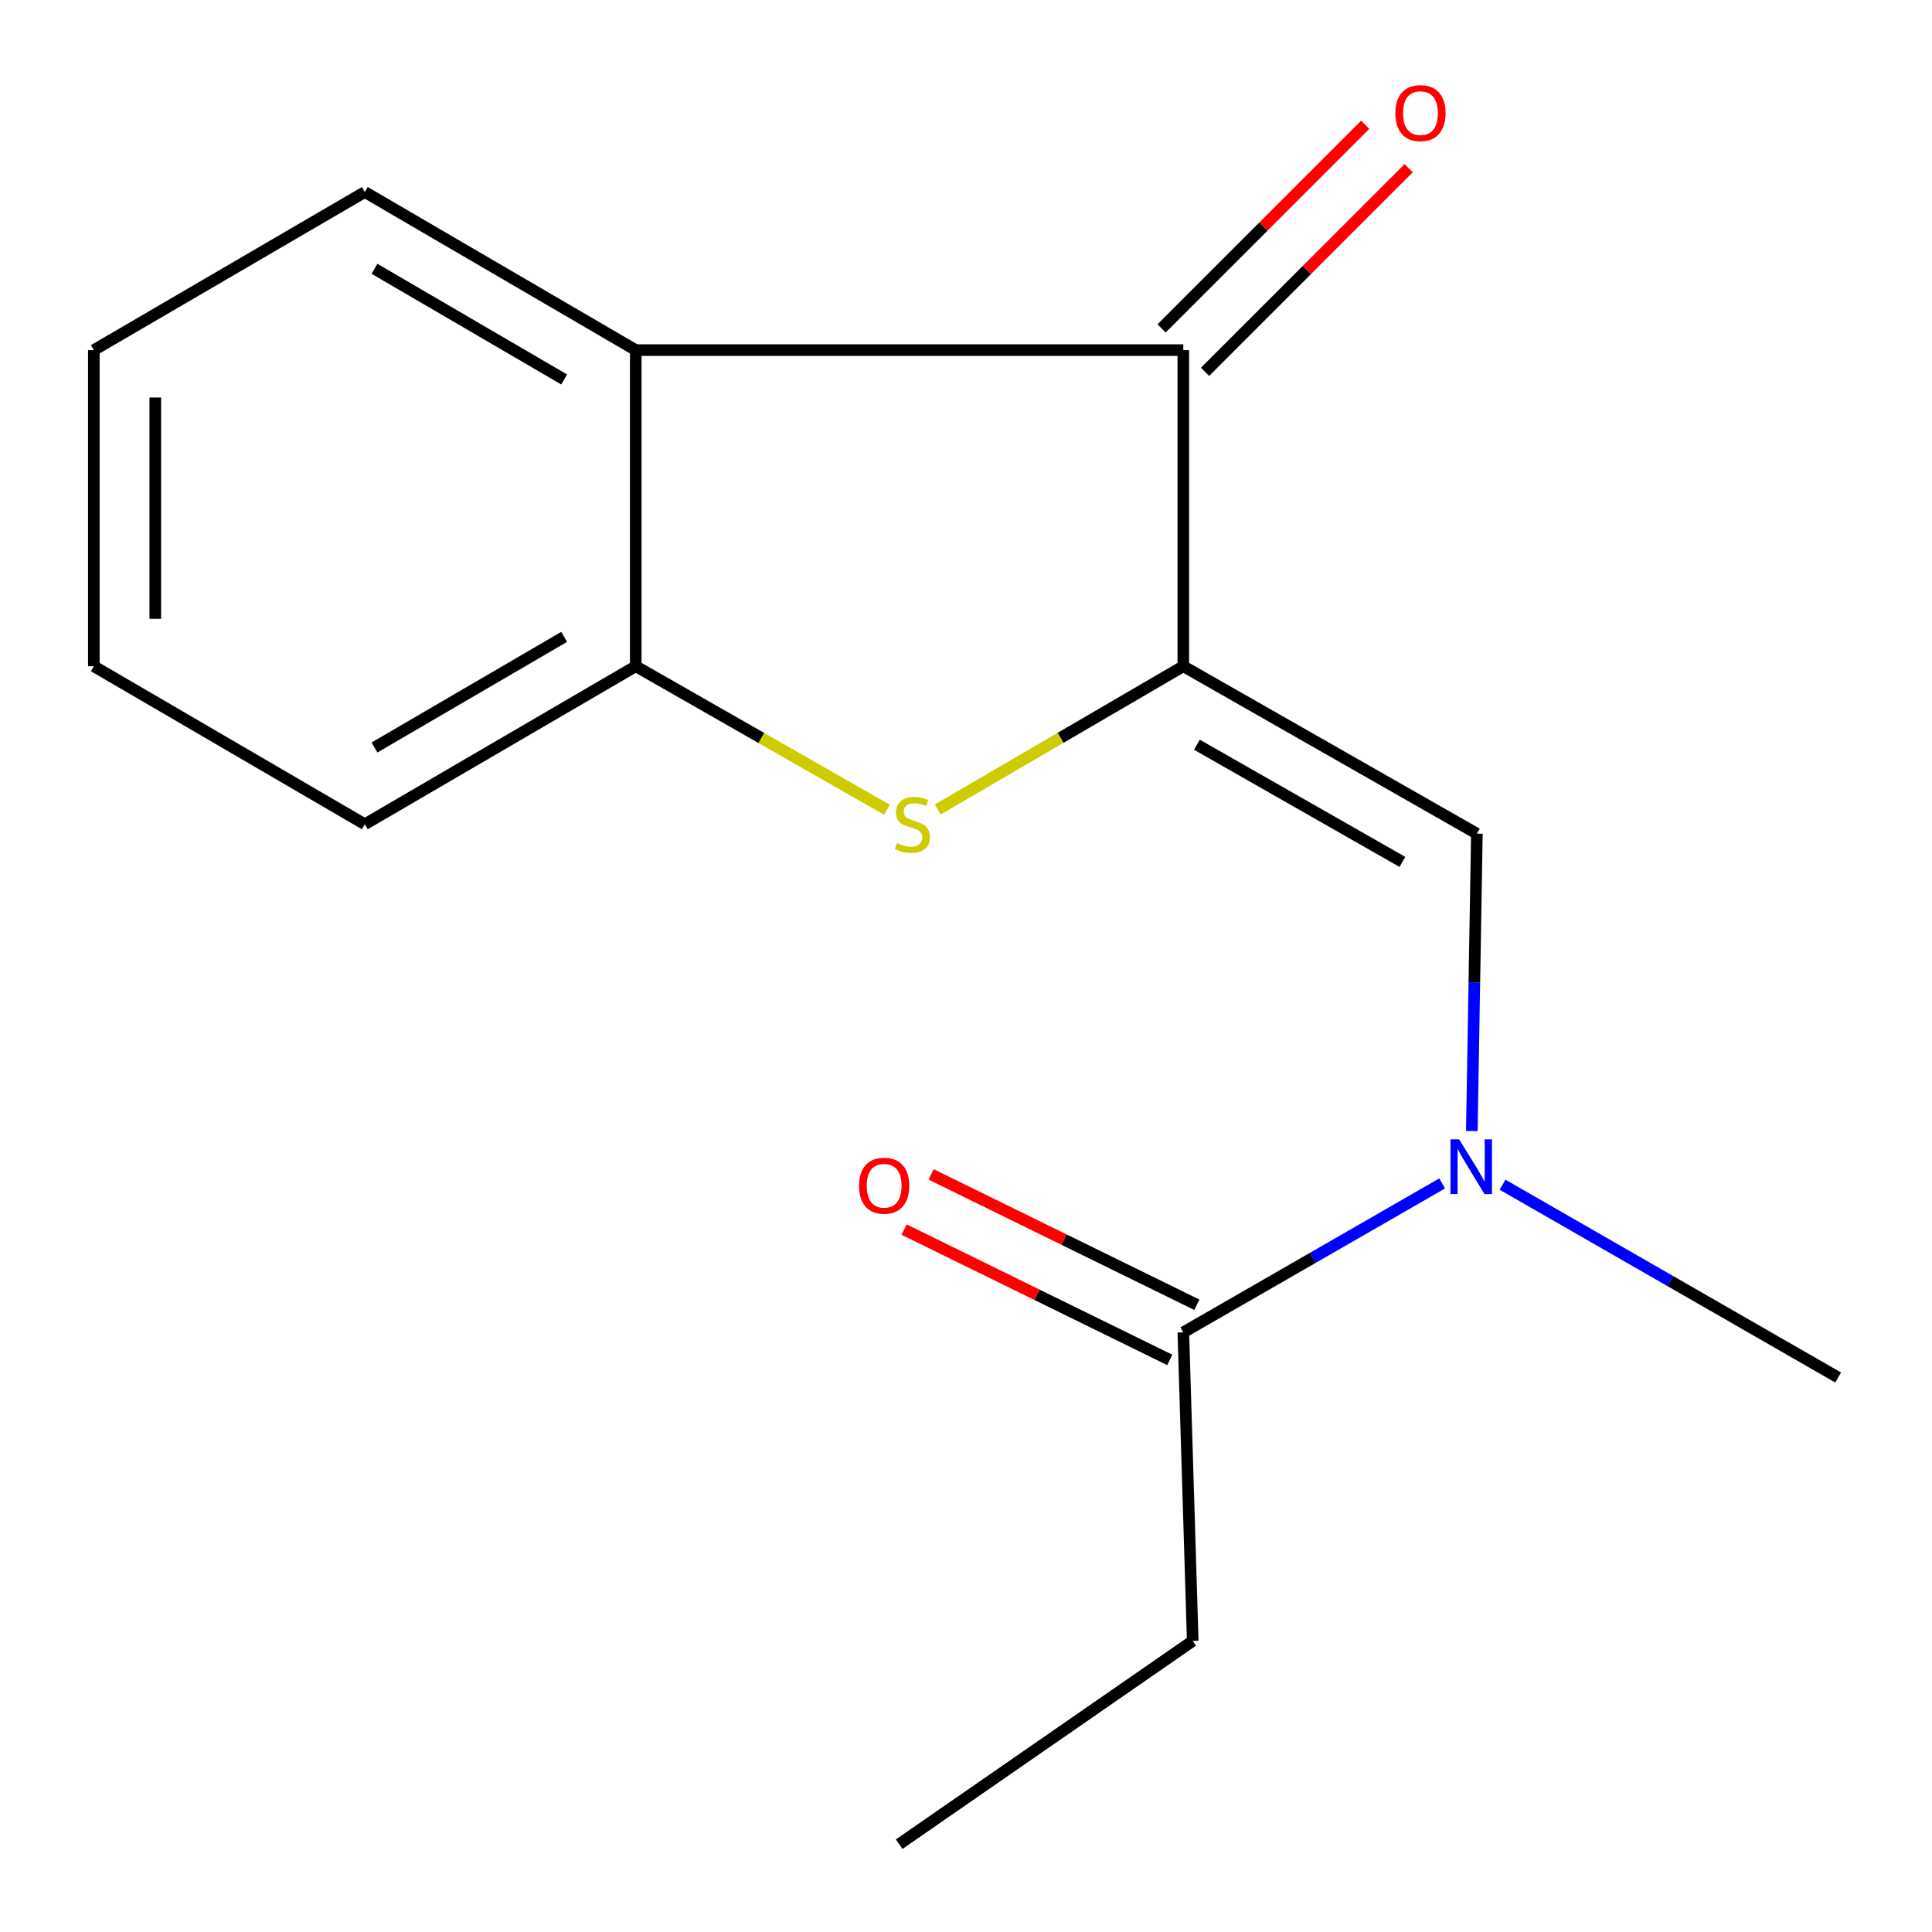 <?xml version='1.0' encoding='iso-8859-1'?>
<svg version='1.1' baseProfile='full'
              xmlns='http://www.w3.org/2000/svg'
                      xmlns:rdkit='http://www.rdkit.org/xml'
                      xmlns:xlink='http://www.w3.org/1999/xlink'
                  xml:space='preserve'
width='1000px' height='1000px' viewBox='0 0 1000 1000'>
<!-- END OF HEADER -->
<rect style='opacity:1.0;fill:#FFFFFF;stroke:none' width='1000' height='1000' x='0' y='0'> </rect>
<path class='bond-0' d='M 612.482,344.843 L 548.933,381.909' style='fill:none;fill-rule:evenodd;stroke:#000000;stroke-width:6px;stroke-linecap:butt;stroke-linejoin:miter;stroke-opacity:1' />
<path class='bond-0' d='M 548.933,381.909 L 485.385,418.975' style='fill:none;fill-rule:evenodd;stroke:#CCCC00;stroke-width:6px;stroke-linecap:butt;stroke-linejoin:miter;stroke-opacity:1' />
<path class='bond-1' d='M 612.482,344.843 L 612.482,181.217' style='fill:none;fill-rule:evenodd;stroke:#000000;stroke-width:6px;stroke-linecap:butt;stroke-linejoin:miter;stroke-opacity:1' />
<path class='bond-2' d='M 612.482,344.843 L 764.43,431.497' style='fill:none;fill-rule:evenodd;stroke:#000000;stroke-width:6px;stroke-linecap:butt;stroke-linejoin:miter;stroke-opacity:1' />
<path class='bond-2' d='M 619.521,385.465 L 725.885,446.122' style='fill:none;fill-rule:evenodd;stroke:#000000;stroke-width:6px;stroke-linecap:butt;stroke-linejoin:miter;stroke-opacity:1' />
<path class='bond-4' d='M 459.044,419.097 L 394.052,381.97' style='fill:none;fill-rule:evenodd;stroke:#CCCC00;stroke-width:6px;stroke-linecap:butt;stroke-linejoin:miter;stroke-opacity:1' />
<path class='bond-4' d='M 394.052,381.97 L 329.06,344.843' style='fill:none;fill-rule:evenodd;stroke:#000000;stroke-width:6px;stroke-linecap:butt;stroke-linejoin:miter;stroke-opacity:1' />
<path class='bond-3' d='M 612.482,181.217 L 329.06,181.217' style='fill:none;fill-rule:evenodd;stroke:#000000;stroke-width:6px;stroke-linecap:butt;stroke-linejoin:miter;stroke-opacity:1' />
<path class='bond-7' d='M 623.725,192.46 L 676.428,139.757' style='fill:none;fill-rule:evenodd;stroke:#000000;stroke-width:6px;stroke-linecap:butt;stroke-linejoin:miter;stroke-opacity:1' />
<path class='bond-7' d='M 676.428,139.757 L 729.131,87.054' style='fill:none;fill-rule:evenodd;stroke:#FF0000;stroke-width:6px;stroke-linecap:butt;stroke-linejoin:miter;stroke-opacity:1' />
<path class='bond-7' d='M 601.239,169.975 L 653.942,117.272' style='fill:none;fill-rule:evenodd;stroke:#000000;stroke-width:6px;stroke-linecap:butt;stroke-linejoin:miter;stroke-opacity:1' />
<path class='bond-7' d='M 653.942,117.272 L 706.645,64.568' style='fill:none;fill-rule:evenodd;stroke:#FF0000;stroke-width:6px;stroke-linecap:butt;stroke-linejoin:miter;stroke-opacity:1' />
<path class='bond-5' d='M 764.43,431.497 L 763.121,508.456' style='fill:none;fill-rule:evenodd;stroke:#000000;stroke-width:6px;stroke-linecap:butt;stroke-linejoin:miter;stroke-opacity:1' />
<path class='bond-5' d='M 763.121,508.456 L 761.812,585.415' style='fill:none;fill-rule:evenodd;stroke:#0000FF;stroke-width:6px;stroke-linecap:butt;stroke-linejoin:miter;stroke-opacity:1' />
<path class='bond-9' d='M 329.06,181.217 L 188.824,99.387' style='fill:none;fill-rule:evenodd;stroke:#000000;stroke-width:6px;stroke-linecap:butt;stroke-linejoin:miter;stroke-opacity:1' />
<path class='bond-9' d='M 291.998,196.408 L 193.833,139.127' style='fill:none;fill-rule:evenodd;stroke:#000000;stroke-width:6px;stroke-linecap:butt;stroke-linejoin:miter;stroke-opacity:1' />
<path class='bond-16' d='M 329.06,181.217 L 329.06,344.843' style='fill:none;fill-rule:evenodd;stroke:#000000;stroke-width:6px;stroke-linecap:butt;stroke-linejoin:miter;stroke-opacity:1' />
<path class='bond-10' d='M 329.06,344.843 L 188.824,426.639' style='fill:none;fill-rule:evenodd;stroke:#000000;stroke-width:6px;stroke-linecap:butt;stroke-linejoin:miter;stroke-opacity:1' />
<path class='bond-10' d='M 292.003,329.644 L 193.838,386.901' style='fill:none;fill-rule:evenodd;stroke:#000000;stroke-width:6px;stroke-linecap:butt;stroke-linejoin:miter;stroke-opacity:1' />
<path class='bond-6' d='M 746.46,612.537 L 679.471,651.079' style='fill:none;fill-rule:evenodd;stroke:#0000FF;stroke-width:6px;stroke-linecap:butt;stroke-linejoin:miter;stroke-opacity:1' />
<path class='bond-6' d='M 679.471,651.079 L 612.482,689.62' style='fill:none;fill-rule:evenodd;stroke:#000000;stroke-width:6px;stroke-linecap:butt;stroke-linejoin:miter;stroke-opacity:1' />
<path class='bond-12' d='M 777.714,613.201 L 864.571,663.097' style='fill:none;fill-rule:evenodd;stroke:#0000FF;stroke-width:6px;stroke-linecap:butt;stroke-linejoin:miter;stroke-opacity:1' />
<path class='bond-12' d='M 864.571,663.097 L 951.429,712.993' style='fill:none;fill-rule:evenodd;stroke:#000000;stroke-width:6px;stroke-linecap:butt;stroke-linejoin:miter;stroke-opacity:1' />
<path class='bond-8' d='M 619.485,675.346 L 550.718,641.61' style='fill:none;fill-rule:evenodd;stroke:#000000;stroke-width:6px;stroke-linecap:butt;stroke-linejoin:miter;stroke-opacity:1' />
<path class='bond-8' d='M 550.718,641.61 L 481.951,607.874' style='fill:none;fill-rule:evenodd;stroke:#FF0000;stroke-width:6px;stroke-linecap:butt;stroke-linejoin:miter;stroke-opacity:1' />
<path class='bond-8' d='M 605.479,703.895 L 536.712,670.159' style='fill:none;fill-rule:evenodd;stroke:#000000;stroke-width:6px;stroke-linecap:butt;stroke-linejoin:miter;stroke-opacity:1' />
<path class='bond-8' d='M 536.712,670.159 L 467.945,636.423' style='fill:none;fill-rule:evenodd;stroke:#FF0000;stroke-width:6px;stroke-linecap:butt;stroke-linejoin:miter;stroke-opacity:1' />
<path class='bond-11' d='M 612.482,689.62 L 617.358,849.342' style='fill:none;fill-rule:evenodd;stroke:#000000;stroke-width:6px;stroke-linecap:butt;stroke-linejoin:miter;stroke-opacity:1' />
<path class='bond-14' d='M 188.824,99.387 L 48.571,181.217' style='fill:none;fill-rule:evenodd;stroke:#000000;stroke-width:6px;stroke-linecap:butt;stroke-linejoin:miter;stroke-opacity:1' />
<path class='bond-15' d='M 188.824,426.639 L 48.571,344.843' style='fill:none;fill-rule:evenodd;stroke:#000000;stroke-width:6px;stroke-linecap:butt;stroke-linejoin:miter;stroke-opacity:1' />
<path class='bond-13' d='M 617.358,849.342 L 465.409,954.545' style='fill:none;fill-rule:evenodd;stroke:#000000;stroke-width:6px;stroke-linecap:butt;stroke-linejoin:miter;stroke-opacity:1' />
<path class='bond-17' d='M 48.571,181.217 L 48.571,344.843' style='fill:none;fill-rule:evenodd;stroke:#000000;stroke-width:6px;stroke-linecap:butt;stroke-linejoin:miter;stroke-opacity:1' />
<path class='bond-17' d='M 80.371,205.761 L 80.371,320.3' style='fill:none;fill-rule:evenodd;stroke:#000000;stroke-width:6px;stroke-linecap:butt;stroke-linejoin:miter;stroke-opacity:1' />
<path  class='atom-1' d='M 464.246 436.359
Q 464.566 436.479, 465.886 437.039
Q 467.206 437.599, 468.646 437.959
Q 470.126 438.279, 471.566 438.279
Q 474.246 438.279, 475.806 436.999
Q 477.366 435.679, 477.366 433.399
Q 477.366 431.839, 476.566 430.879
Q 475.806 429.919, 474.606 429.399
Q 473.406 428.879, 471.406 428.279
Q 468.886 427.519, 467.366 426.799
Q 465.886 426.079, 464.806 424.559
Q 463.766 423.039, 463.766 420.479
Q 463.766 416.919, 466.166 414.719
Q 468.606 412.519, 473.406 412.519
Q 476.686 412.519, 480.406 414.079
L 479.486 417.159
Q 476.086 415.759, 473.526 415.759
Q 470.766 415.759, 469.246 416.919
Q 467.726 418.039, 467.766 419.999
Q 467.766 421.519, 468.526 422.439
Q 469.326 423.359, 470.446 423.879
Q 471.606 424.399, 473.526 424.999
Q 476.086 425.799, 477.606 426.599
Q 479.126 427.399, 480.206 429.039
Q 481.326 430.639, 481.326 433.399
Q 481.326 437.319, 478.686 439.439
Q 476.086 441.519, 471.726 441.519
Q 469.206 441.519, 467.286 440.959
Q 465.406 440.439, 463.166 439.519
L 464.246 436.359
' fill='#CCCC00'/>
<path  class='atom-6' d='M 755.238 589.726
L 764.518 604.726
Q 765.438 606.206, 766.918 608.886
Q 768.398 611.566, 768.478 611.726
L 768.478 589.726
L 772.238 589.726
L 772.238 618.046
L 768.358 618.046
L 758.398 601.646
Q 757.238 599.726, 755.998 597.526
Q 754.798 595.326, 754.438 594.646
L 754.438 618.046
L 750.758 618.046
L 750.758 589.726
L 755.238 589.726
' fill='#0000FF'/>
<path  class='atom-8' d='M 722.228 58.551
Q 722.228 51.752, 725.588 47.952
Q 728.948 44.151, 735.228 44.151
Q 741.508 44.151, 744.868 47.952
Q 748.228 51.752, 748.228 58.551
Q 748.228 65.431, 744.828 69.352
Q 741.428 73.231, 735.228 73.231
Q 728.988 73.231, 725.588 69.352
Q 722.228 65.472, 722.228 58.551
M 735.228 70.031
Q 739.548 70.031, 741.868 67.151
Q 744.228 64.231, 744.228 58.551
Q 744.228 52.992, 741.868 50.191
Q 739.548 47.352, 735.228 47.352
Q 730.908 47.352, 728.548 50.151
Q 726.228 52.952, 726.228 58.551
Q 726.228 64.272, 728.548 67.151
Q 730.908 70.031, 735.228 70.031
' fill='#FF0000'/>
<path  class='atom-9' d='M 444.636 613.735
Q 444.636 606.935, 447.996 603.135
Q 451.356 599.335, 457.636 599.335
Q 463.916 599.335, 467.276 603.135
Q 470.636 606.935, 470.636 613.735
Q 470.636 620.615, 467.236 624.535
Q 463.836 628.415, 457.636 628.415
Q 451.396 628.415, 447.996 624.535
Q 444.636 620.655, 444.636 613.735
M 457.636 625.215
Q 461.956 625.215, 464.276 622.335
Q 466.636 619.415, 466.636 613.735
Q 466.636 608.175, 464.276 605.375
Q 461.956 602.535, 457.636 602.535
Q 453.316 602.535, 450.956 605.335
Q 448.636 608.135, 448.636 613.735
Q 448.636 619.455, 450.956 622.335
Q 453.316 625.215, 457.636 625.215
' fill='#FF0000'/>
</svg>
